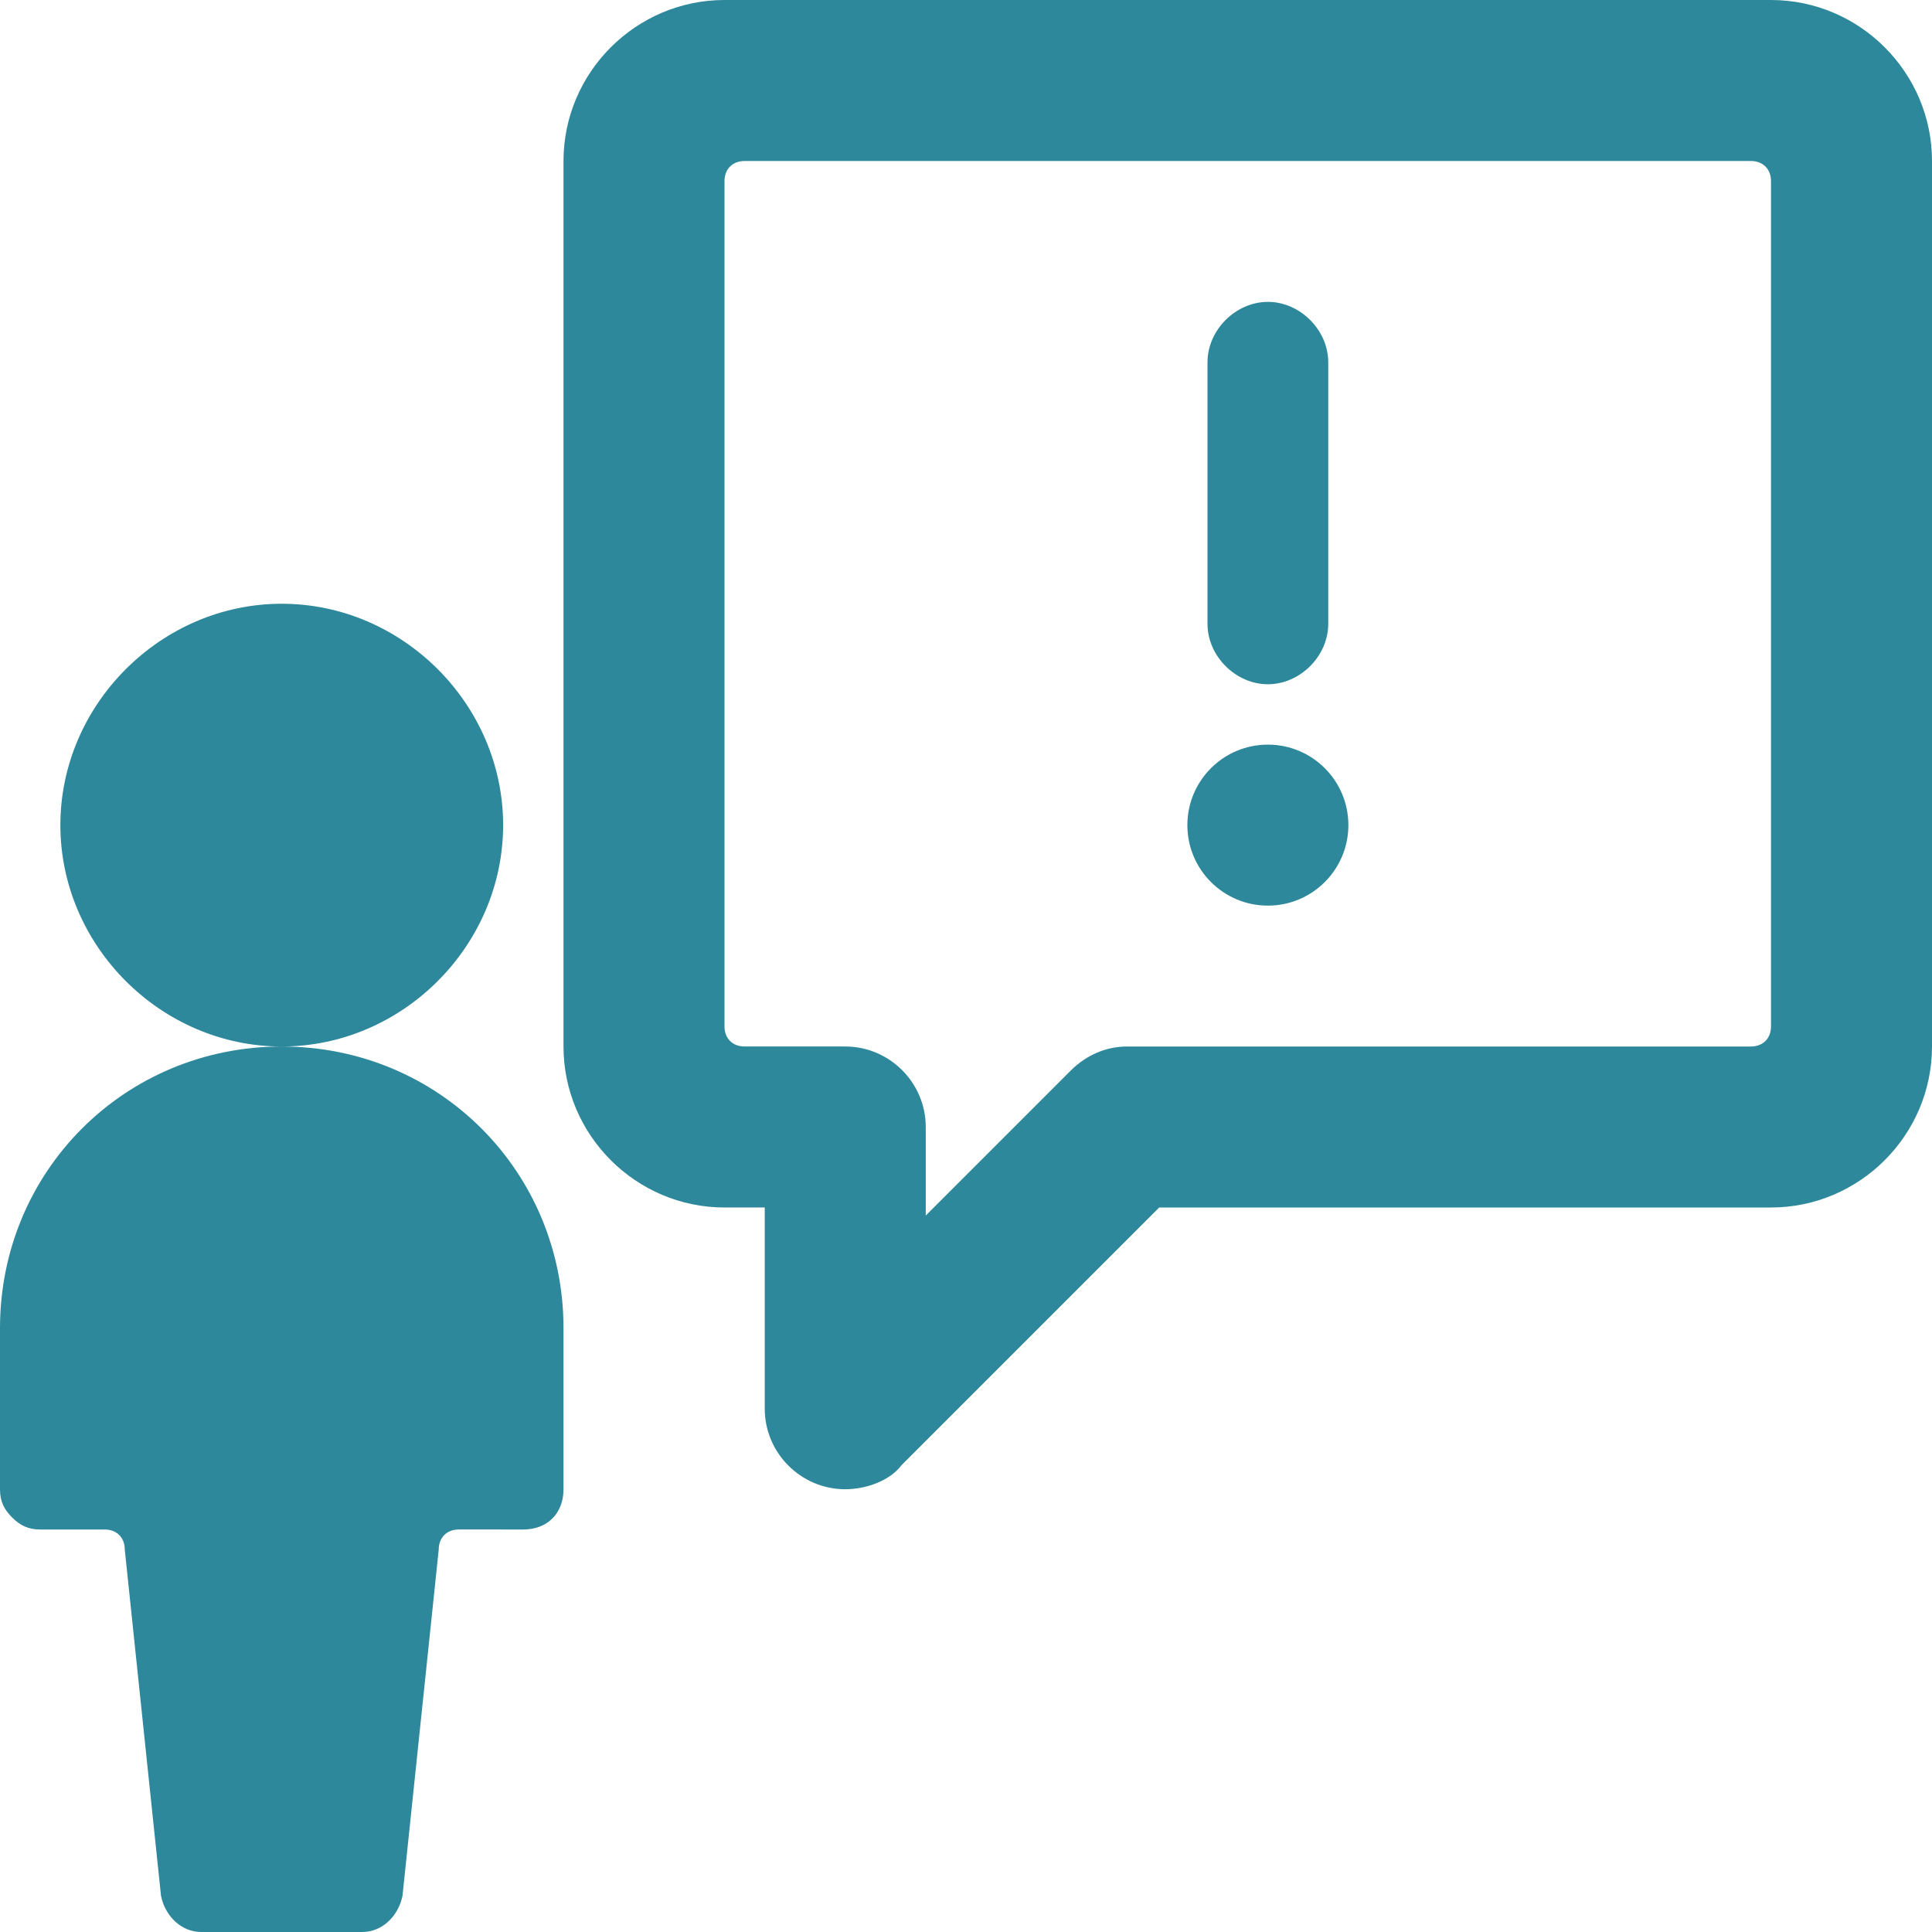 <?xml version="1.0" encoding="utf-8"?>
<!-- Generator: Adobe Illustrator 27.3.1, SVG Export Plug-In . SVG Version: 6.00 Build 0)  -->
<svg version="1.1" id="Ebene_1" xmlns="http://www.w3.org/2000/svg" xmlns:xlink="http://www.w3.org/1999/xlink" x="0px" y="0px"
	 viewBox="0 0 48 48" style="enable-background:new 0 0 48 48;" xml:space="preserve">
<style type="text/css">
	.st0{fill:#2E889B;}
</style>
<g>
	<path class="st0" d="M31.5,17c0.8,0,1.5-0.7,1.5-1.5V9c0-0.8-0.7-1.5-1.5-1.5S30,8.2,30,9v6.5C30,16.3,30.7,17,31.5,17z"/>
	<circle class="st0" cx="31.5" cy="20.5" r="2"/>
	<path class="st0" d="M48,4c0-2.2-1.8-4-4-4H18c-2.2,0-4,1.8-4,4v22c0,2.2,1.8,4,4,4h1v5c0,1.1,0.9,2,2,2c0.5,0,1.1-0.2,1.4-0.6
		l6.4-6.4H44c2.2,0,4-1.8,4-4V4z M44,25.5c0,0.3-0.2,0.5-0.5,0.5H28c-0.5,0-1,0.2-1.4,0.6L23,30.2V28c0-1.1-0.9-2-2-2h-2.5
		c-0.3,0-0.5-0.2-0.5-0.5v-21C18,4.2,18.2,4,18.5,4h25C43.8,4,44,4.2,44,4.5V25.5z"/>
	<path class="st0" d="M7,26c3,0,5.5-2.5,5.5-5.5S10,15,7,15s-5.5,2.5-5.5,5.5S4,26,7,26c-3.9,0-7,3.1-7,7v4c0,0.3,0.1,0.5,0.3,0.7
		S0.7,38,1,38h1.6c0.3,0,0.5,0.2,0.5,0.5L4,47.1C4.1,47.6,4.5,48,5,48h4c0.5,0,0.9-0.4,1-0.9l0.9-8.6c0-0.3,0.2-0.5,0.5-0.5H13
		c0.6,0,1-0.4,1-1v-4C14,29.1,10.9,26,7,26z"/>
</g>
</svg>
